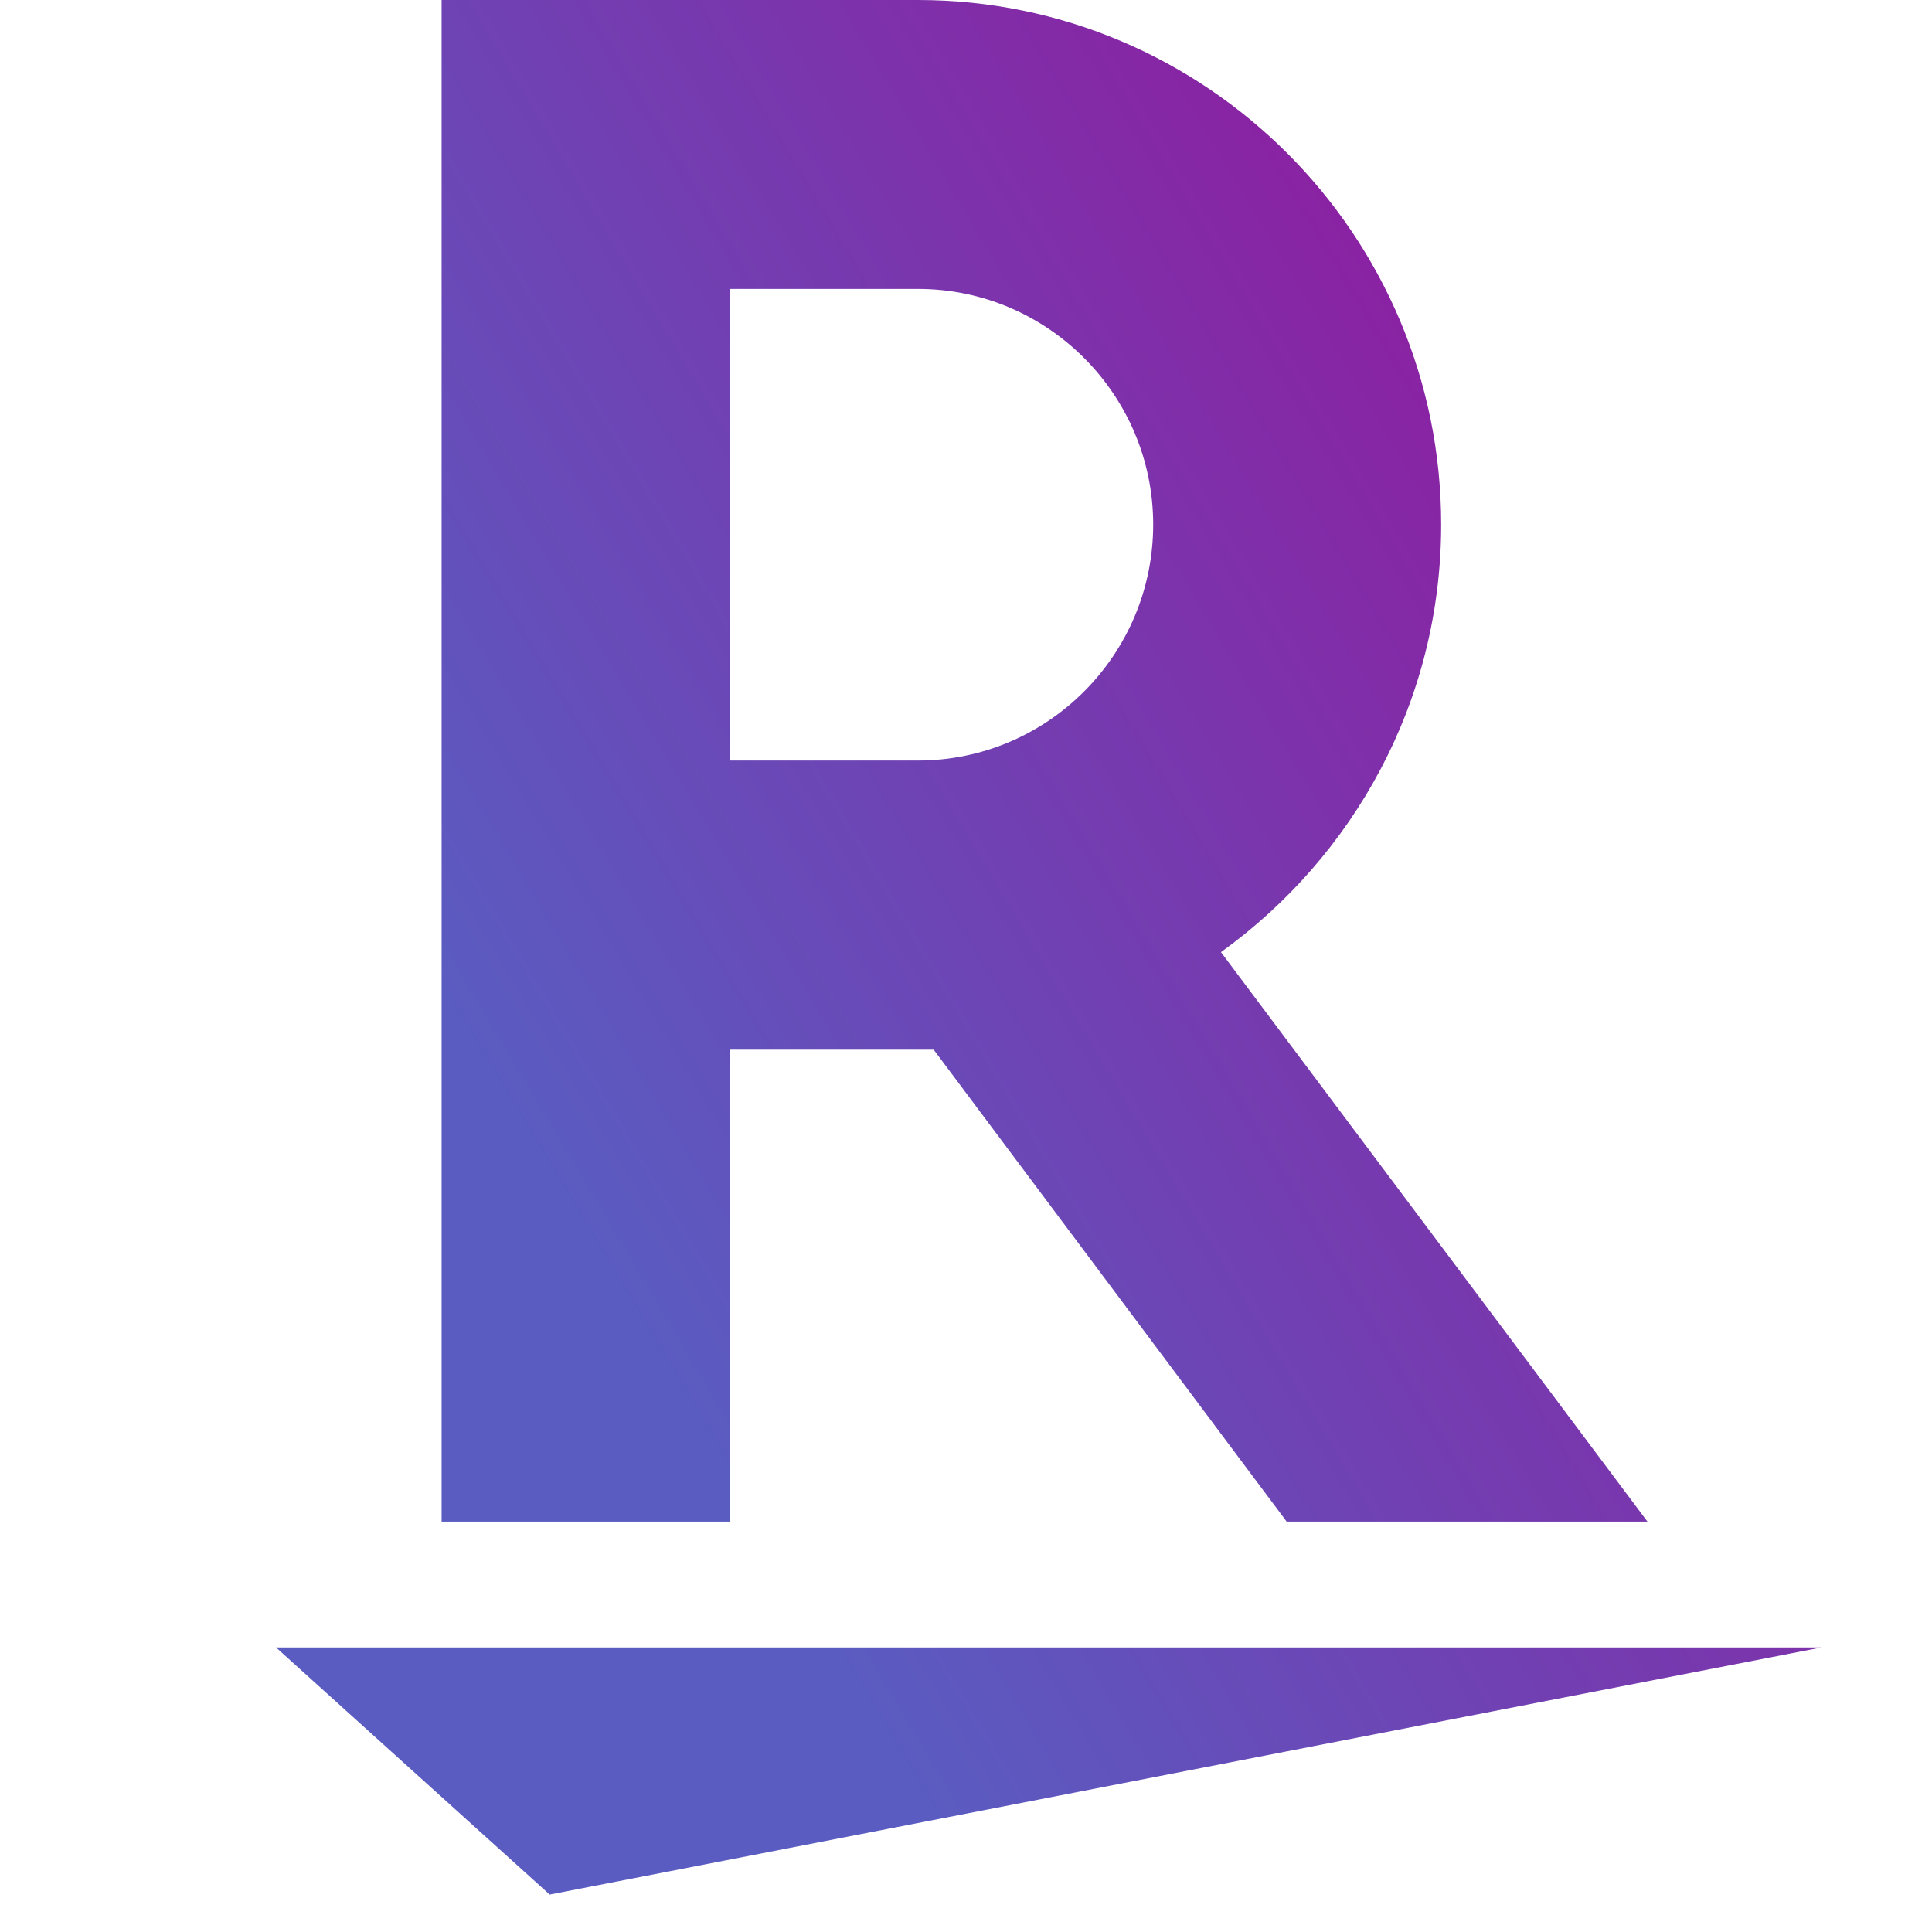 <svg width="35" height="35" viewBox="0 0 35 35" fill="none" xmlns="http://www.w3.org/2000/svg">
<path d="M5 29.845H33L9.958 34.322L5 29.845ZM22.119 17.249L29.845 27.565H23.309L16.915 19.016H13.221V27.565H8V0H16.629C21.857 0 26.108 4.259 26.108 9.503C26.108 12.697 24.527 15.516 22.119 17.249ZM20.891 9.503C20.891 7.147 18.974 5.234 16.629 5.234H13.221V13.778H16.629C18.974 13.778 20.891 11.866 20.891 9.503Z" fill="url(#paint0_linear)"/>
<defs>
<linearGradient id="paint0_linear" x1="8" y1="18.177" x2="29.5" y2="5.322" gradientUnits="userSpaceOnUse">
<stop stop-color="#5A5CC1"/>
<stop offset="0.506" stop-color="#763AAF"/>
<stop offset="1" stop-color="#92199E"/>
</linearGradient>
</defs>
</svg>
